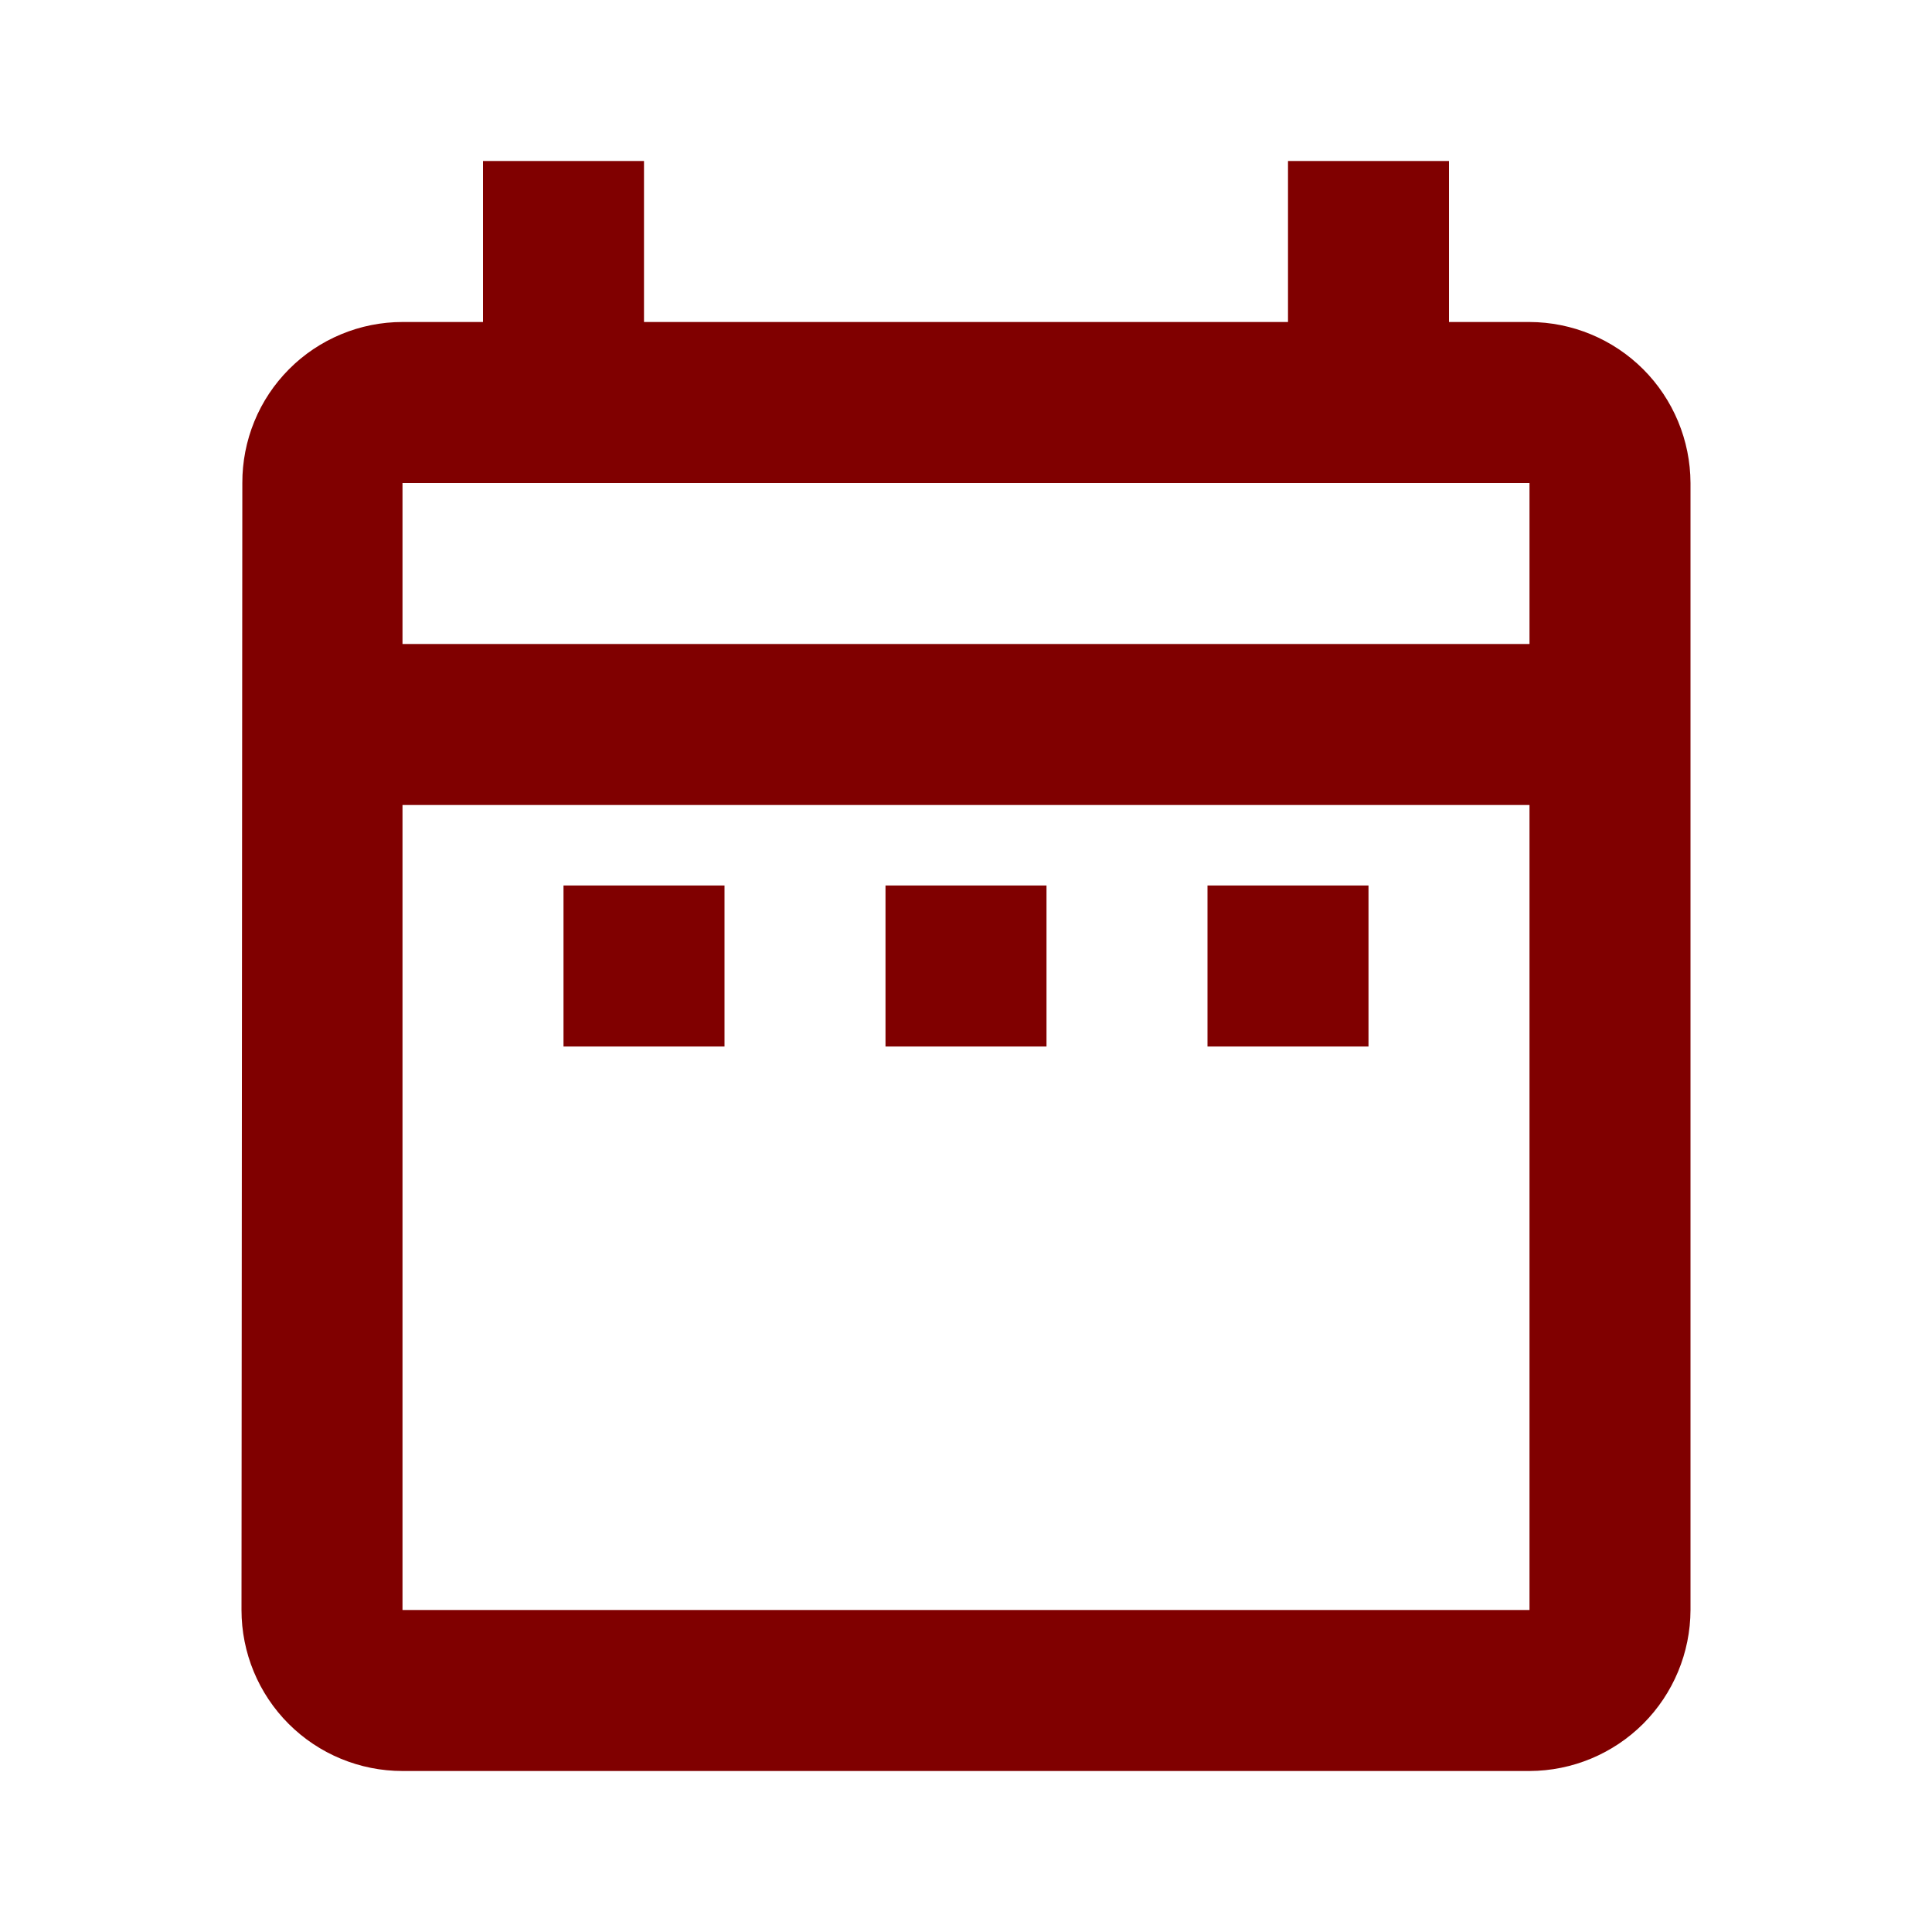<svg width="30" height="30" viewBox="0 0 30 30" fill="none" xmlns="http://www.w3.org/2000/svg">
<g clip-path="url(#clip0_602_9)">
<path d="M8.75 13.75H11.25V16.25H8.75V13.75ZM26.25 7.5V25C26.248 25.663 25.984 26.297 25.516 26.766C25.047 27.234 24.413 27.498 23.75 27.5H6.25C5.587 27.5 4.951 27.237 4.482 26.768C4.013 26.299 3.75 25.663 3.75 25L3.763 7.5C3.762 7.172 3.825 6.848 3.949 6.545C4.073 6.241 4.256 5.966 4.487 5.734C4.718 5.501 4.993 5.317 5.296 5.191C5.598 5.065 5.922 5 6.25 5H7.5V2.5H10V5H20V2.5H22.5V5H23.75C24.413 5.002 25.047 5.266 25.516 5.734C25.984 6.203 26.248 6.838 26.25 7.5V7.5ZM6.25 10H23.75V7.5H6.25V10ZM23.75 25V12.5H6.25V25H23.75ZM18.75 16.25H21.25V13.75H18.75V16.25ZM13.75 16.25H16.25V13.75H13.75V16.25Z" fill="#800000"/>
</g>
<defs>
<clipPath id="clip0_602_9">
<rect width="30" height="30" fill="white"/>
</clipPath>
</defs>
</svg>
